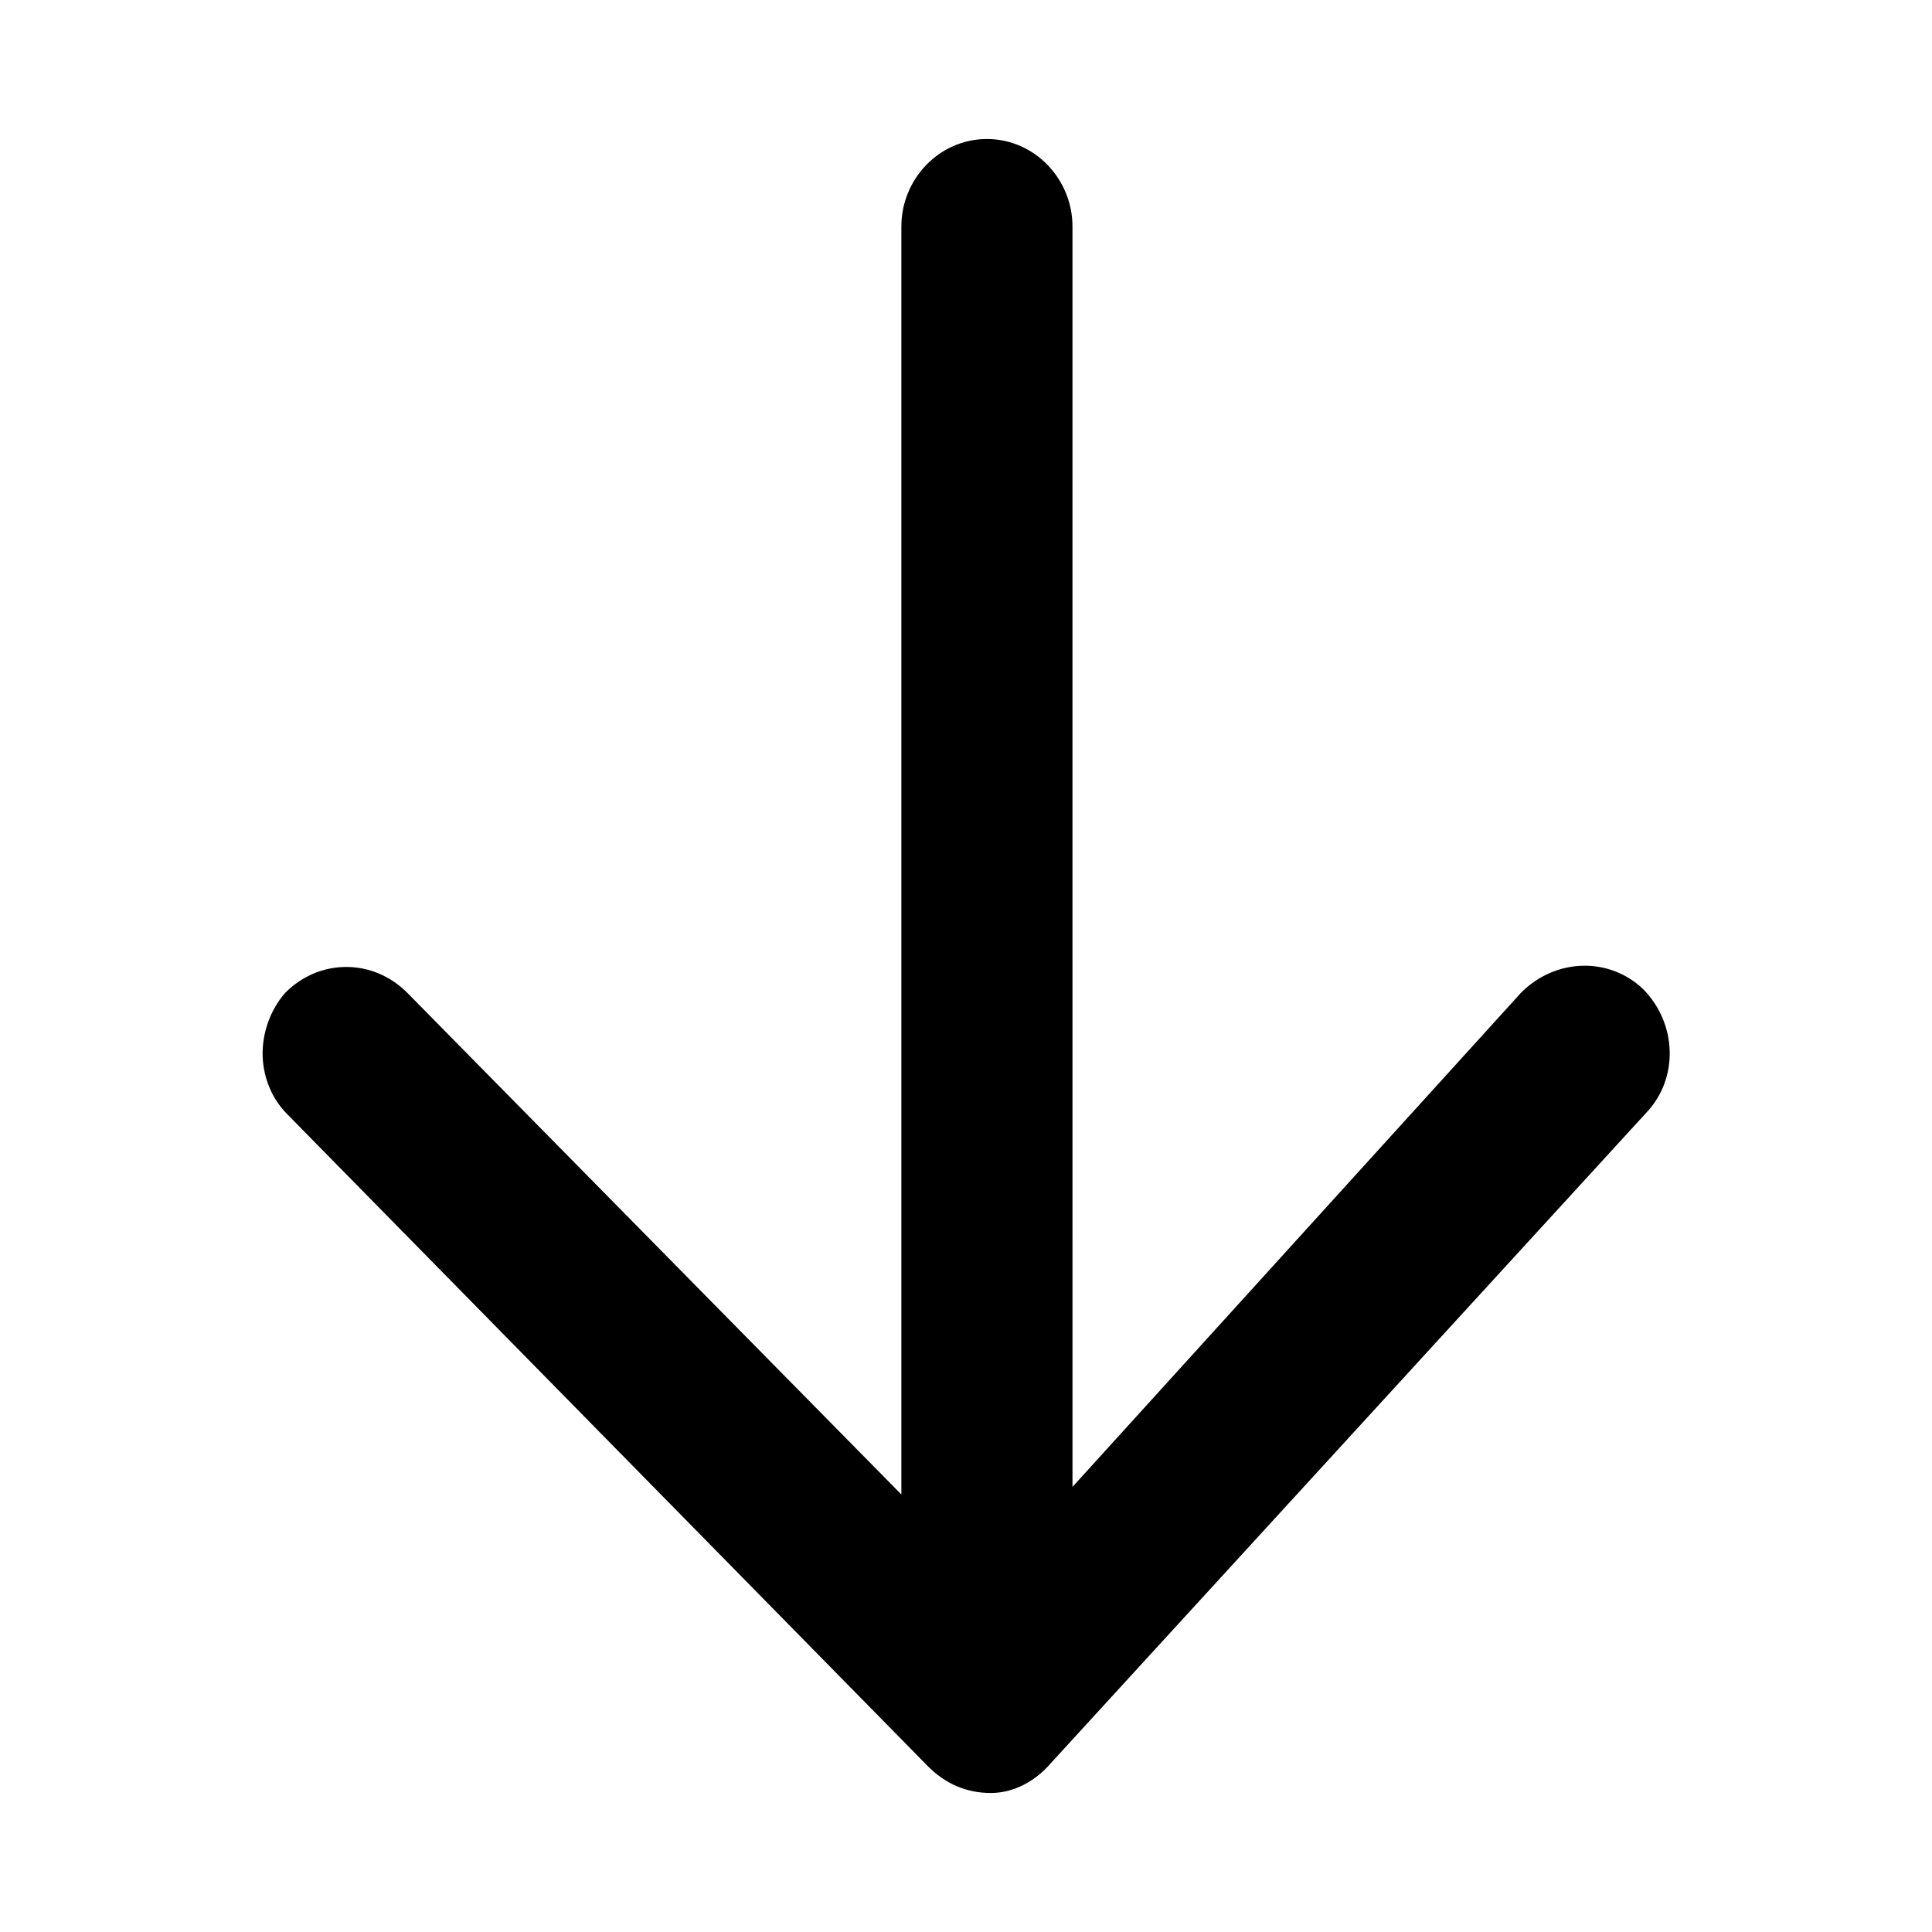 <?xml version="1.0" encoding="UTF-8"?>
<!-- The Best Svg Icon site in the world: iconSvg.co, Visit us! https://iconsvg.co -->
<svg fill="#000000" width="800px" height="800px" version="1.1" viewBox="144 144 512 512" xmlns="http://www.w3.org/2000/svg">
 <path d="m422.17 611.6 158.2-172.81c8.566-9.07 8.062-23.68-1.008-32.746-9.07-8.566-23.176-8.062-32.242 1.008l-118.9 130.99-0.004-334.03c0-12.594-10.078-23.176-22.672-23.176s-22.672 10.578-22.672 23.176v336.04l-130.99-133c-9.07-9.07-23.176-9.07-32.242 0-4.031 4.535-6.047 10.578-6.047 16.121s2.016 11.586 6.551 16.121l169.79 172.81c4.535 4.535 10.078 7.055 16.625 7.055 6.047 0 11.59-3.023 15.621-7.559z"/>
</svg>